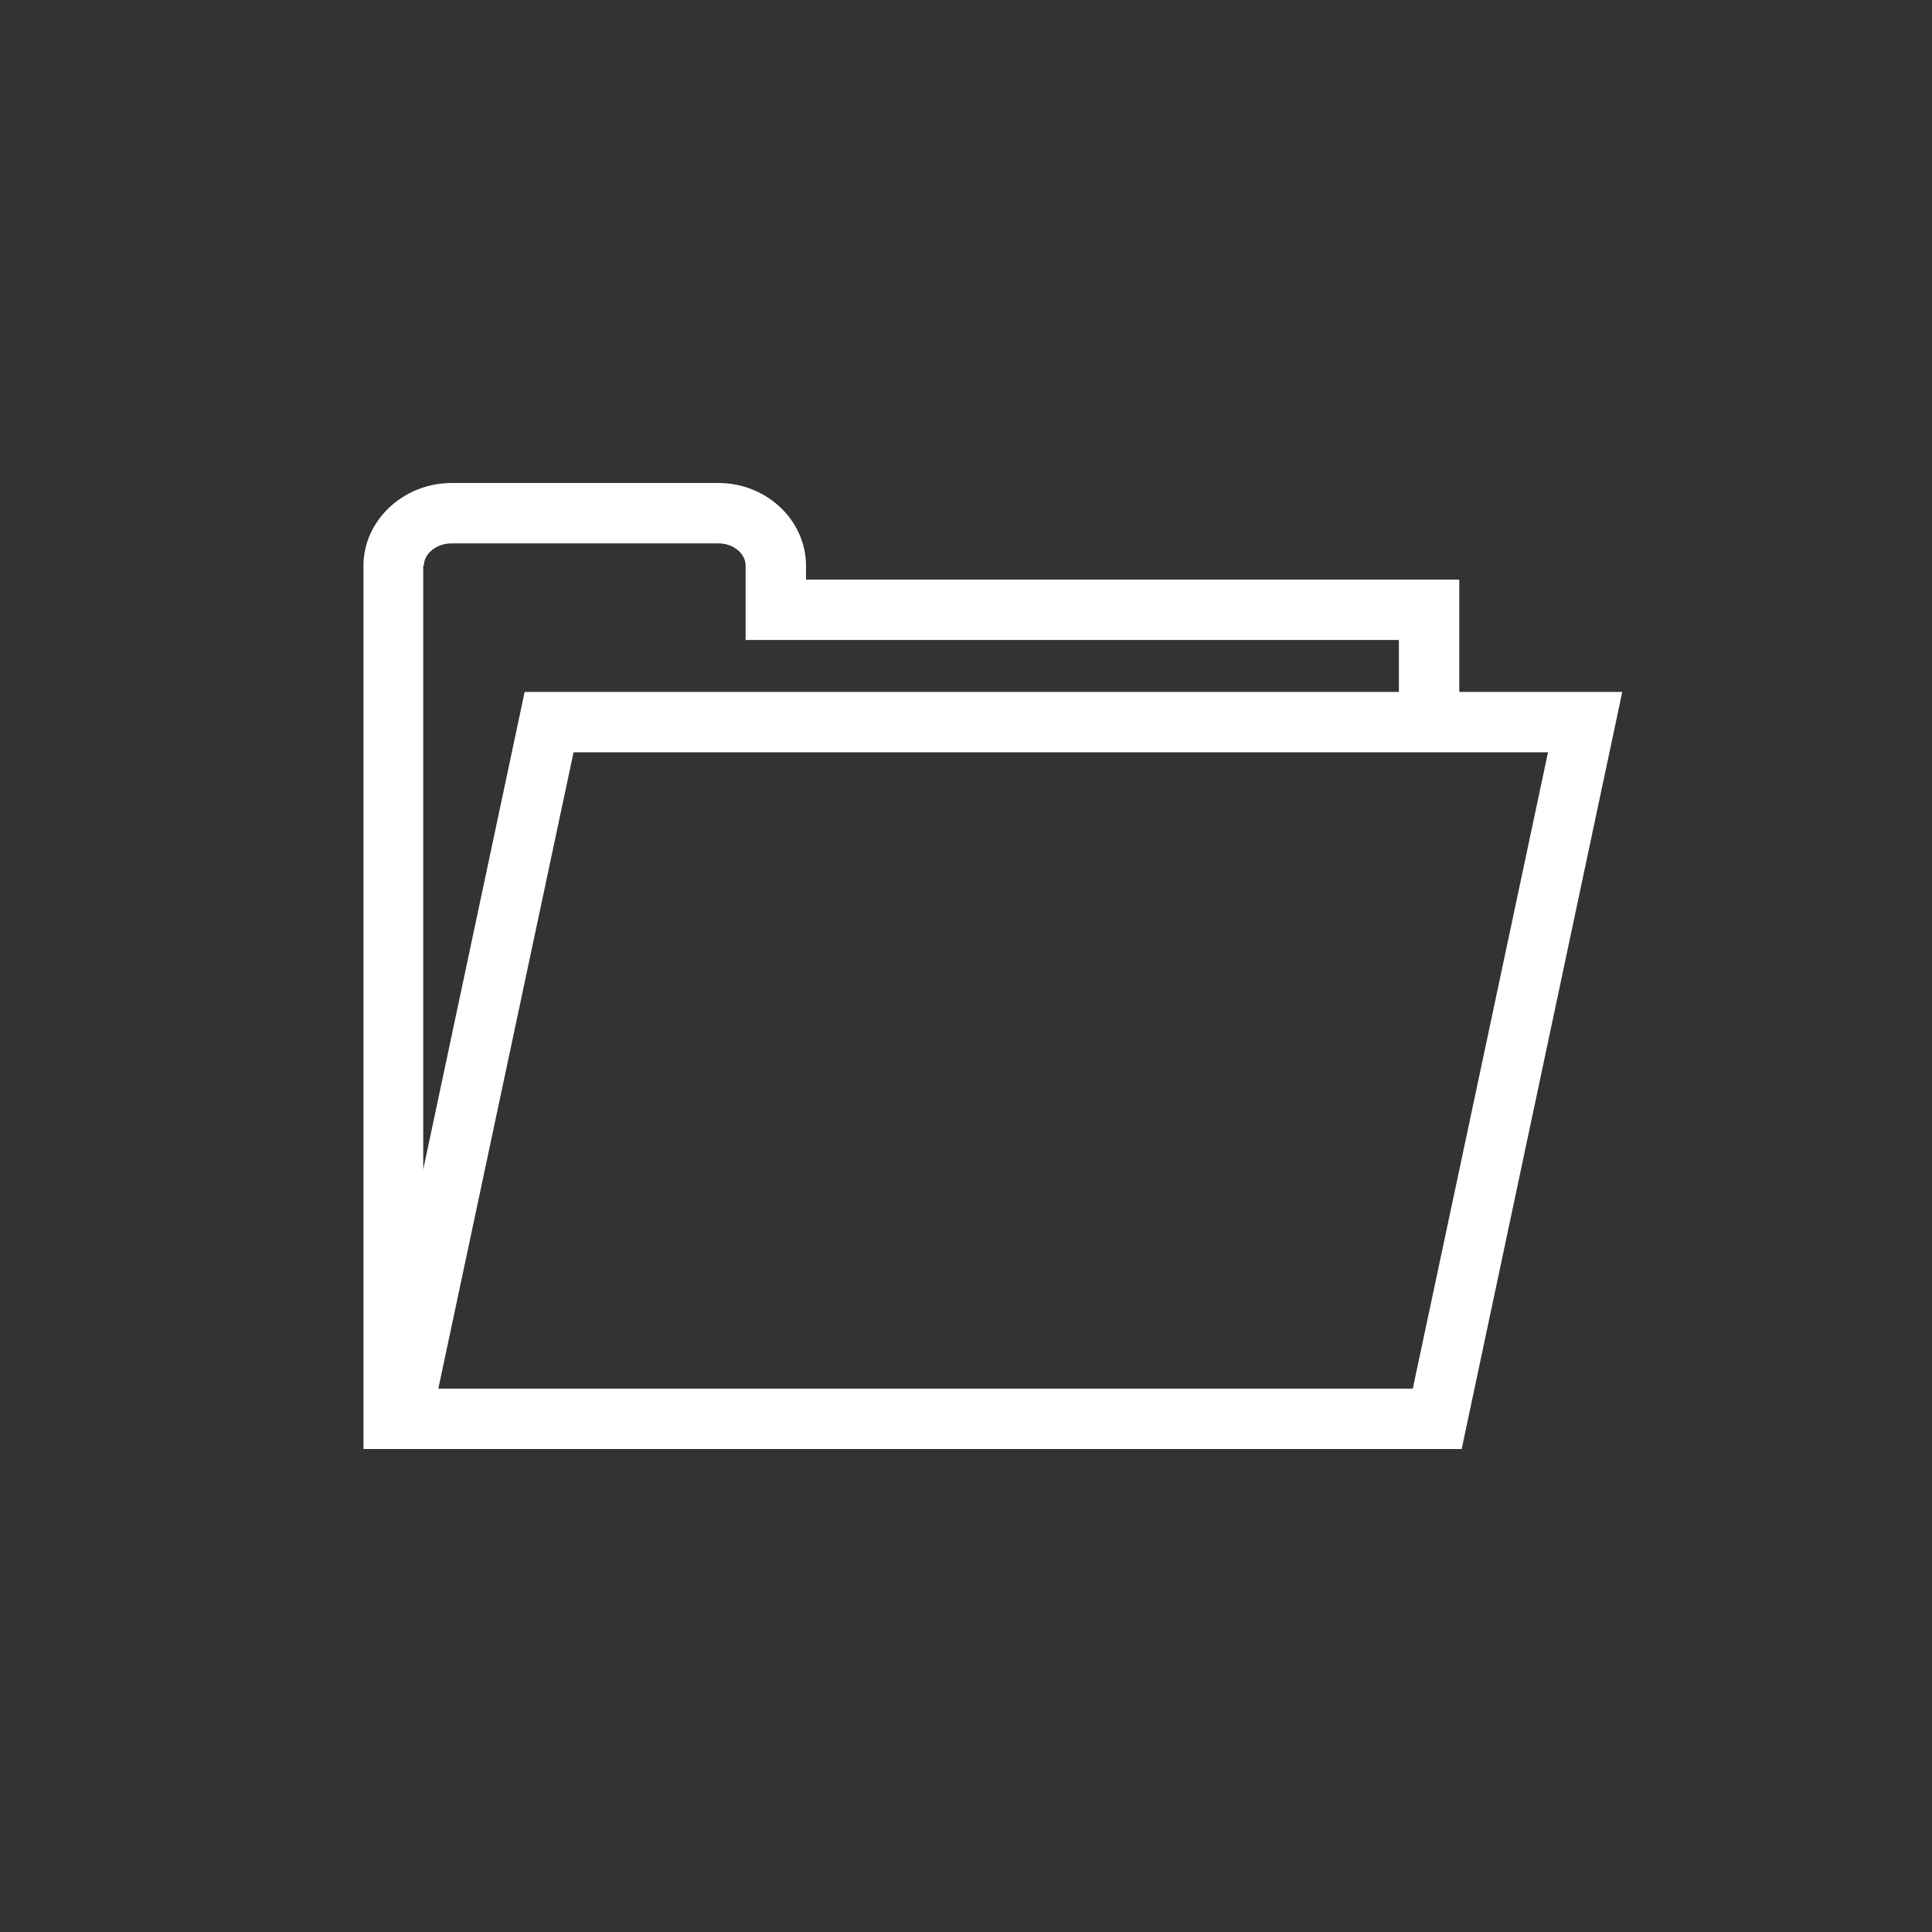 <svg xmlns="http://www.w3.org/2000/svg" viewBox="0 0 32 32"><rect x="0" y="0" width="32" height="32" fill="#333333" stroke="none"/><path fill="#f0ebde" d="M24.17 11.46V9.6H13.35v-.23c0-.75-.65-1.37-1.45-1.37H7.48c-.8 0-1.46.62-1.46 1.37V24h18.19l2.66-12.54zM7.02 9.37c0-.2.21-.37.46-.37h4.42c.25 0 .45.17.45.37v1.23h10.82v.86H8.69l-1.68 7.91v-10zm17.15 10.01L23.4 23H7.26L9.5 12.46h16.14z" style="fill:#fff"/></svg>
